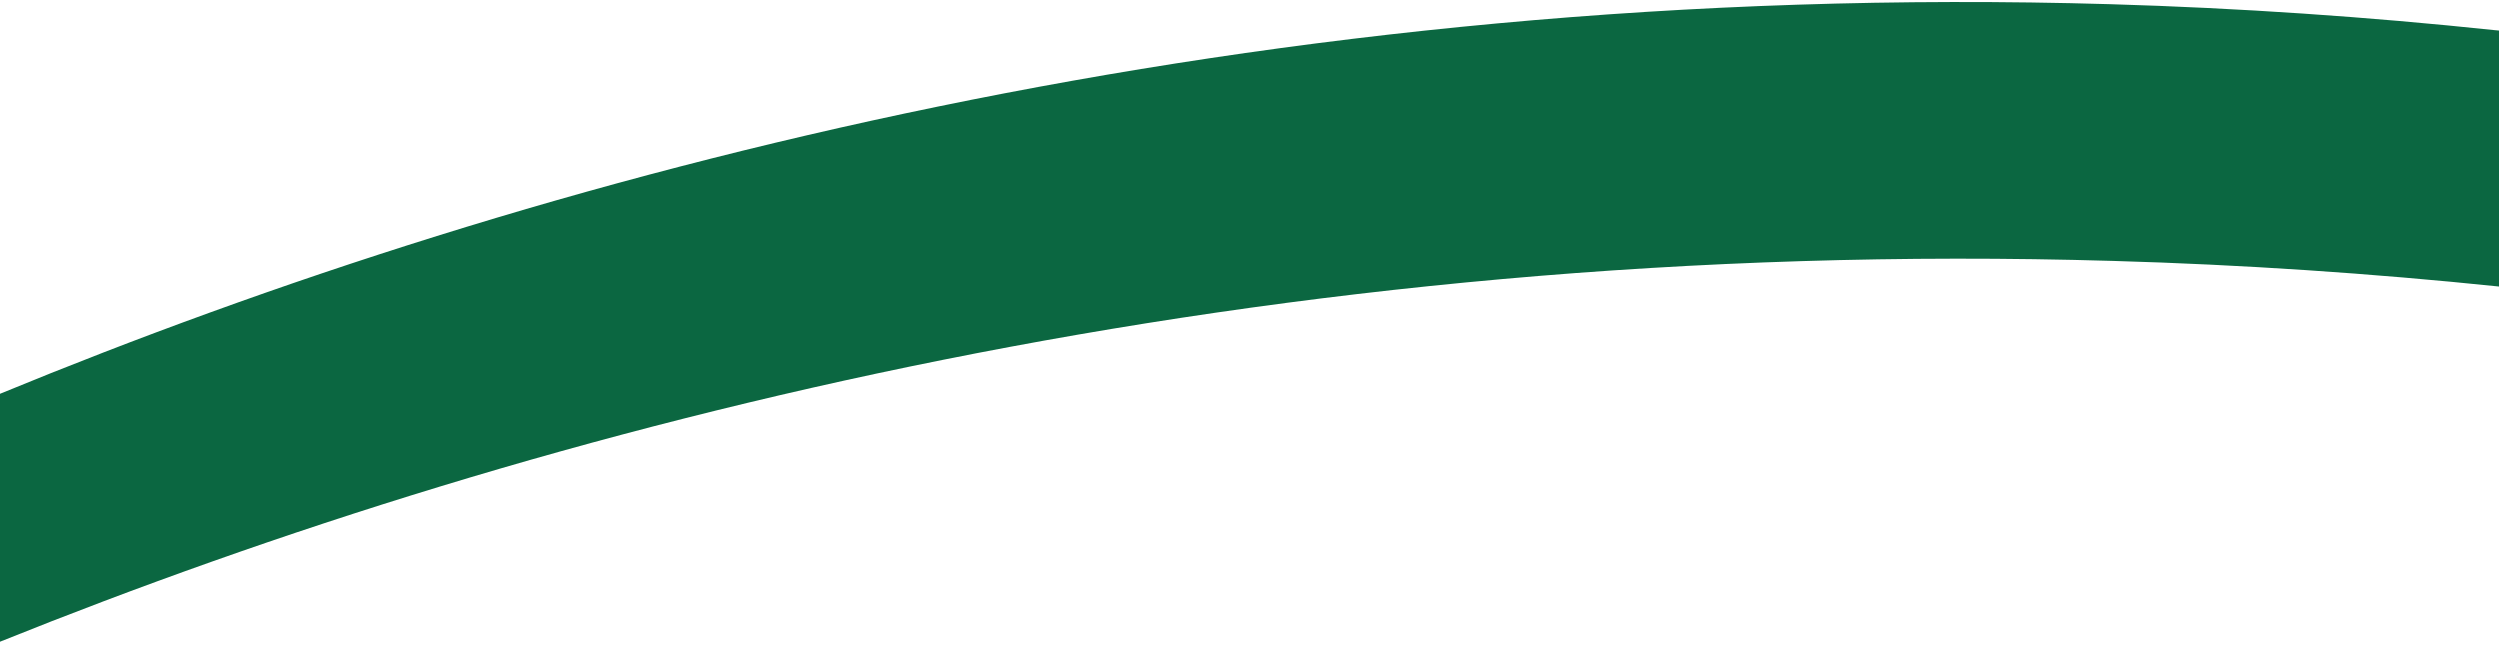 <svg width="581" height="150" viewBox="0 0 581 150" fill="none" xmlns="http://www.w3.org/2000/svg"><path d="M580.768 7.098V66.588C550.986 63.508 520.899 61.493 491.14 60.639C294.148 54.83 126.505 98.253 0 149.136V91.519C125.006 40.051 292.685 -4.812 490.391 0.973C520.279 1.851 550.319 3.901 579.715 7.004C580.066 7.027 580.405 7.074 580.768 7.098Z" fill="#0B6741"/></svg>